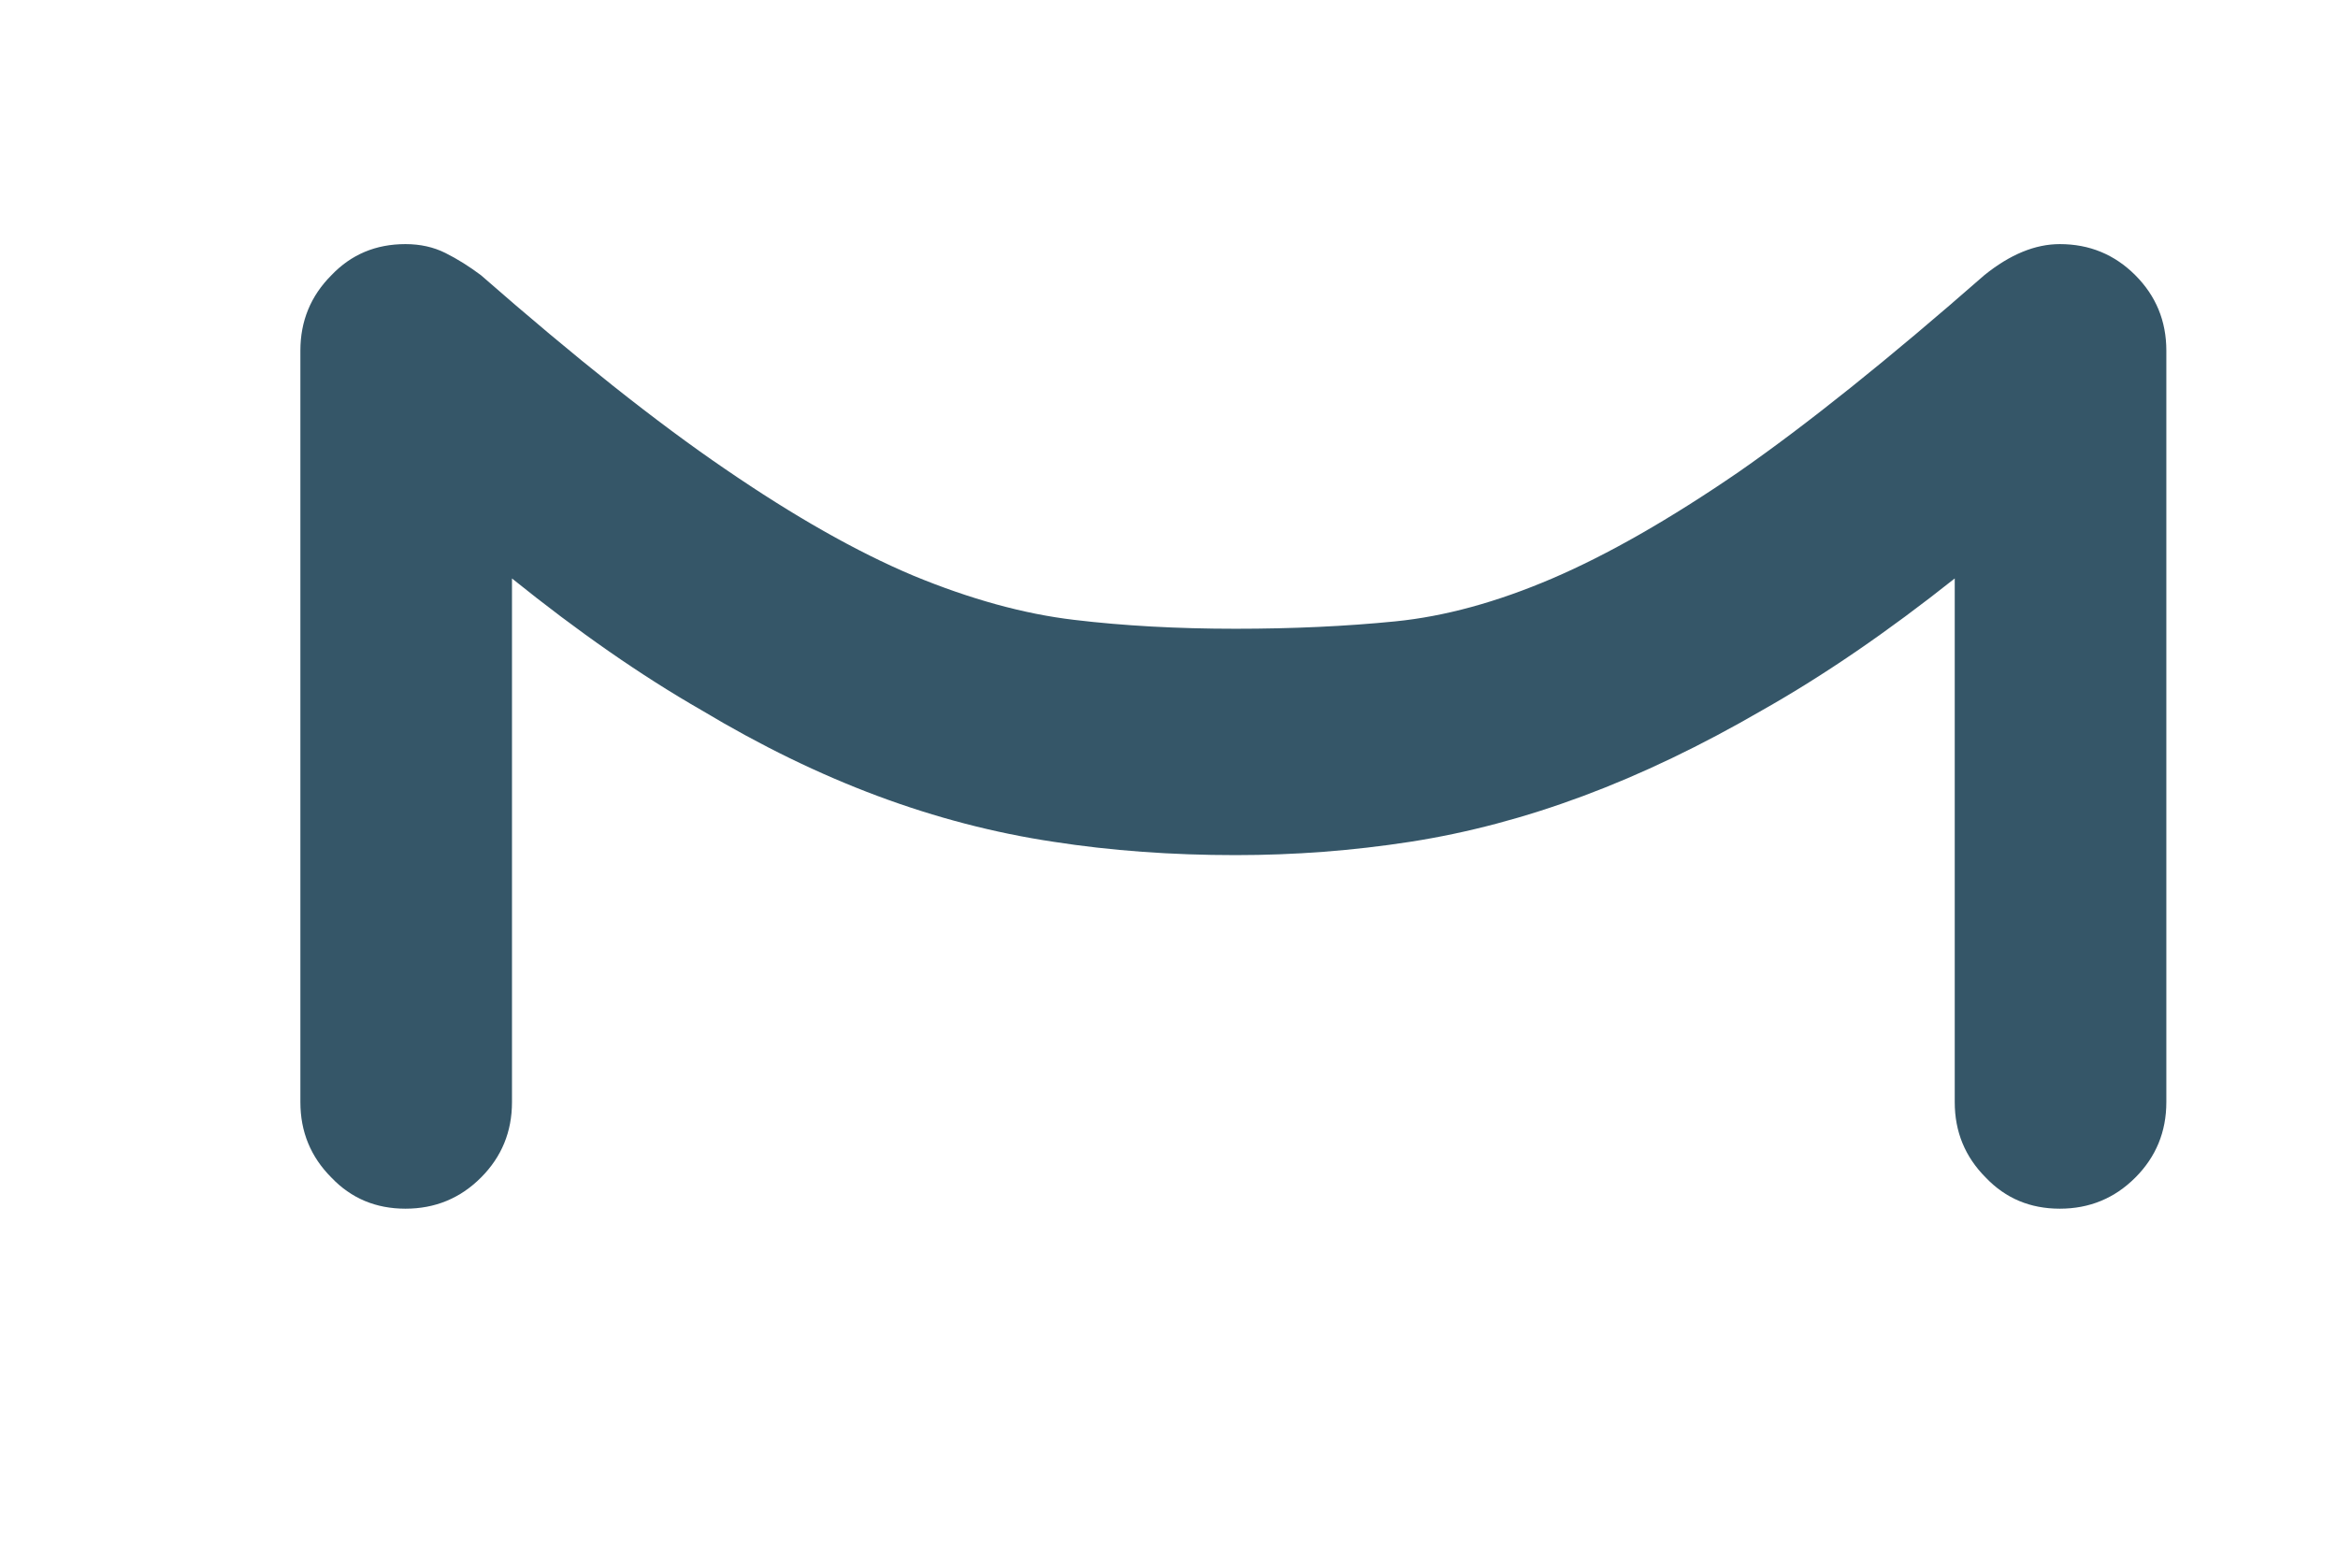 <svg version="1.2" xmlns="http://www.w3.org/2000/svg" viewBox="0 0 158 106" width="158" height="106">
	<title>svg-01-svg</title>
	<style>
		.s0 { fill: #355668 } 
	</style>
	<g id="Layer">
		<g id="Layer">
			<path id="Layer" class="s0" d="m139.2 16.5q-2.5 0-5.1 2.1-9.7 8.5-16.6 13.3-7 4.8-12.6 7.2-5.6 2.4-10.6 2.9-5 0.5-10.8 0.5-5.9 0-10.9-0.6-5.1-0.6-10.9-3-5.7-2.4-12.7-7.2-6.9-4.7-16.5-13.1-1.2-0.9-2.4-1.5-1.2-0.6-2.7-0.6-3 0-5 2.1-2.1 2.1-2.1 5.1v50.8q0 3 2.1 5.1 2 2.1 5 2.1 3 0 5.1-2.1 2.1-2.1 2.1-5.1v-35.4q6.7 5.4 12.8 8.9 6 3.6 11.9 5.8 5.9 2.2 11.9 3.1 5.8 0.9 12.3 0.9 6 0 11.8-0.9 5.8-0.9 11.7-3.1 5.9-2.2 12.1-5.8 6.2-3.5 13-8.9v35.4q0 3 2.1 5.1 2 2.1 5 2.1 3 0 5.1-2.1 2.1-2.1 2.1-5.1v-50.8q0-3-2.1-5.1-2.1-2.1-5.1-2.1z"/>
		</g>
	</g>
</svg>